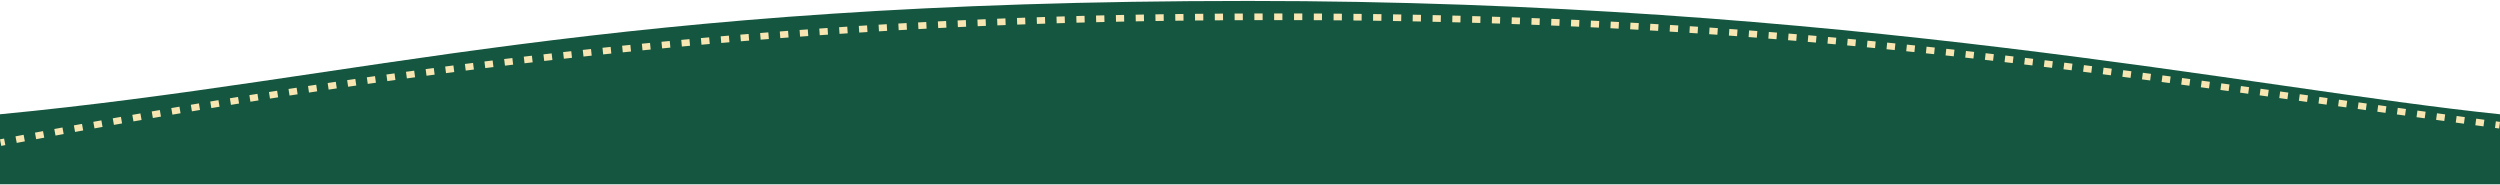 <svg width="1920" height="142" viewBox="0 0 1920 142" fill="none" xmlns="http://www.w3.org/2000/svg">
<path d="M0 141.521V87.763C279.366 60.882 462.834 0.716 958.731 0.721C1418.41 0.726 1728.89 67.921 1920 87.761V141.521H0Z" fill="#155640"/>
<path fill-rule="evenodd" clip-rule="evenodd" d="M981.678 15.441C982.747 15.441 983.815 15.442 984.882 15.442L984.885 10.322C983.817 10.322 982.748 10.321 981.678 10.321C980.632 10.321 979.585 10.322 978.536 10.322L978.538 15.442C979.586 15.441 980.632 15.441 981.678 15.441ZM963.357 15.465C965.479 15.46 967.595 15.455 969.706 15.451L969.697 10.331C967.585 10.335 965.467 10.339 963.344 10.345L963.357 15.465ZM993.816 15.454C995.936 15.458 998.051 15.464 1000.16 15.471L1000.18 10.351C998.065 10.344 995.948 10.338 993.826 10.334L993.816 15.454ZM948.194 15.523C950.302 15.512 952.406 15.503 954.504 15.494L954.484 10.374C952.384 10.383 950.279 10.392 948.168 10.403L948.194 15.523ZM1008.99 15.506C1011.09 15.516 1013.18 15.527 1015.27 15.539L1015.3 10.419C1013.21 10.407 1011.12 10.396 1009.02 10.386L1008.99 15.506ZM932.984 15.617C935.096 15.601 937.203 15.587 939.305 15.573L939.273 10.453C937.169 10.467 935.06 10.481 932.946 10.497L932.984 15.617ZM1024.17 15.599C1026.3 15.614 1028.42 15.632 1030.54 15.65L1030.58 10.53C1028.46 10.512 1026.34 10.495 1024.21 10.479L1024.17 15.599ZM917.804 15.75C919.925 15.728 922.041 15.708 924.151 15.689L924.106 10.569C921.994 10.588 919.876 10.608 917.753 10.63L917.804 15.75ZM1039.41 15.734C1041.51 15.755 1043.61 15.778 1045.7 15.802L1045.76 10.683C1043.67 10.659 1041.56 10.636 1039.46 10.614L1039.41 15.734ZM902.641 15.922C904.749 15.895 906.85 15.87 908.947 15.845L908.888 10.726C906.79 10.75 904.686 10.776 902.577 10.803L902.641 15.922ZM1054.51 15.91C1056.64 15.938 1058.77 15.967 1060.9 15.998L1060.97 10.878C1058.84 10.848 1056.71 10.819 1054.57 10.791L1054.51 15.91ZM887.422 16.137C889.541 16.105 891.653 16.073 893.761 16.043L893.688 10.923C891.579 10.954 889.464 10.985 887.344 11.018L887.422 16.137ZM1069.79 16.133C1071.91 16.167 1074.01 16.202 1076.11 16.238L1076.2 11.119C1074.1 11.082 1071.99 11.047 1069.88 11.014L1069.79 16.133ZM872.266 16.395C874.383 16.356 876.496 16.318 878.603 16.282L878.516 11.163C876.407 11.199 874.292 11.237 872.173 11.276L872.266 16.395ZM1084.91 16.397C1087.03 16.438 1089.14 16.479 1091.25 16.521L1091.35 11.402C1089.24 11.36 1087.13 11.318 1085.01 11.278L1084.91 16.397ZM857.092 16.697C859.194 16.652 861.292 16.608 863.384 16.566L863.282 11.447C861.188 11.489 859.088 11.533 856.984 11.578L857.092 16.697ZM1100.17 16.71C1102.28 16.756 1104.4 16.804 1106.5 16.853L1106.62 11.735C1104.51 11.685 1102.4 11.638 1100.28 11.591L1100.17 16.71ZM841.865 17.046C843.992 16.994 846.115 16.943 848.231 16.894L848.115 11.776C845.996 11.825 843.871 11.875 841.742 11.927L841.865 17.046ZM1115.32 17.066C1117.42 17.119 1119.51 17.173 1121.6 17.228L1121.73 12.11C1119.64 12.055 1117.55 12.001 1115.45 11.948L1115.32 17.066ZM826.738 17.439C828.849 17.381 830.955 17.324 833.056 17.269L832.924 12.15C830.821 12.206 828.712 12.262 826.599 12.32L826.738 17.439ZM1130.53 17.471C1132.65 17.531 1134.77 17.592 1136.88 17.655L1137.03 12.537C1134.91 12.475 1132.8 12.413 1130.67 12.354L1130.53 17.471ZM811.537 17.881C813.643 17.816 815.744 17.753 817.841 17.692L817.692 12.574C815.594 12.635 813.491 12.698 811.382 12.763L811.537 17.881ZM1145.71 17.924C1147.81 17.99 1149.9 18.057 1151.99 18.125L1152.16 13.008C1150.07 12.939 1147.97 12.872 1145.87 12.806L1145.71 17.924ZM796.368 18.37C798.487 18.298 800.601 18.228 802.71 18.159L802.546 13.042C800.435 13.111 798.318 13.181 796.197 13.253L796.368 18.37ZM1160.89 18.425C1163.01 18.498 1165.13 18.573 1167.24 18.649L1167.43 13.532C1165.31 13.456 1163.19 13.381 1161.07 13.308L1160.89 18.425ZM781.209 18.907C783.31 18.829 785.407 18.753 787.499 18.678L787.319 13.561C785.225 13.636 783.126 13.713 781.022 13.791L781.209 18.907ZM1176.09 18.976C1178.19 19.055 1180.29 19.136 1182.38 19.218L1182.57 14.102C1180.48 14.02 1178.38 13.939 1176.28 13.859L1176.09 18.976ZM765.99 19.496C768.116 19.41 770.237 19.326 772.352 19.244L772.156 14.128C770.038 14.21 767.915 14.294 765.787 14.38L765.99 19.496ZM1191.25 19.576C1193.37 19.663 1195.49 19.752 1197.6 19.842L1197.82 14.727C1195.7 14.636 1193.58 14.547 1191.45 14.46L1191.25 19.576ZM750.872 20.131C752.979 20.039 755.082 19.948 757.18 19.86L756.967 14.744C754.867 14.833 752.762 14.923 750.652 15.015L750.872 20.131ZM1206.45 20.228C1208.55 20.322 1210.65 20.417 1212.74 20.513L1212.98 15.399C1210.88 15.302 1208.78 15.207 1206.68 15.113L1206.45 20.228ZM735.66 20.819C737.775 20.72 739.885 20.622 741.991 20.527L741.761 15.412C739.653 15.508 737.541 15.605 735.423 15.705L735.66 20.819ZM1221.6 20.93C1223.72 21.032 1225.84 21.135 1227.95 21.239L1228.2 16.125C1226.08 16.021 1223.96 15.917 1221.84 15.815L1221.6 20.93ZM720.533 21.554C722.646 21.448 724.753 21.344 726.856 21.241L726.61 16.127C724.505 16.23 722.395 16.334 720.28 16.441L720.533 21.554ZM1236.8 21.686C1238.91 21.794 1241 21.904 1243.1 22.015L1243.36 16.902C1241.27 16.791 1239.17 16.681 1237.06 16.573L1236.8 21.686ZM705.353 22.343C707.451 22.23 709.544 22.119 711.632 22.01L711.369 16.897C709.278 17.006 707.183 17.117 705.083 17.23L705.353 22.343ZM1251.94 22.492C1254.06 22.608 1256.18 22.726 1258.29 22.845L1258.58 17.733C1256.46 17.614 1254.34 17.496 1252.22 17.379L1251.94 22.492ZM690.198 23.18C692.315 23.06 694.426 22.941 696.533 22.824L696.253 17.712C694.144 17.829 692.03 17.948 689.911 18.069L690.198 23.18ZM1267.14 23.354C1269.24 23.477 1271.34 23.601 1273.43 23.726L1273.74 18.615C1271.64 18.489 1269.54 18.365 1267.44 18.242L1267.14 23.354ZM675.049 24.069C677.145 23.942 679.237 23.817 681.325 23.694L681.028 18.583C678.938 18.706 676.844 18.831 674.745 18.958L675.049 24.069ZM1282.28 24.265C1284.4 24.397 1286.51 24.529 1288.62 24.663L1288.94 19.553C1286.83 19.419 1284.71 19.287 1282.59 19.155L1282.28 24.265ZM659.873 25.009C661.992 24.874 664.106 24.741 666.216 24.61L665.902 19.5C663.79 19.631 661.673 19.765 659.552 19.9L659.873 25.009ZM1297.47 25.234C1299.57 25.371 1301.66 25.51 1303.75 25.651L1304.09 20.542C1302 20.401 1299.9 20.262 1297.8 20.125L1297.47 25.234ZM644.75 25.998C646.849 25.857 648.943 25.718 651.033 25.581L650.702 20.472C648.61 20.609 646.513 20.748 644.412 20.889L644.75 25.998ZM1312.61 26.253C1314.72 26.399 1316.83 26.547 1318.94 26.695L1319.3 21.588C1317.19 21.439 1315.07 21.291 1312.95 21.145L1312.61 26.253ZM629.561 27.041C631.681 26.892 633.797 26.745 635.909 26.599L635.561 21.491C633.448 21.637 631.329 21.785 629.206 21.934L629.561 27.041ZM1327.77 27.328C1329.87 27.48 1331.97 27.634 1334.06 27.789L1334.43 22.683C1332.34 22.527 1330.24 22.374 1328.14 22.221L1327.77 27.328ZM614.461 28.13C616.561 27.975 618.656 27.822 620.747 27.671L620.383 22.564C618.29 22.715 616.192 22.868 614.09 23.023L614.461 28.13ZM1342.92 28.455C1345.03 28.616 1347.14 28.778 1349.24 28.941L1349.63 23.837C1347.53 23.673 1345.42 23.51 1343.3 23.349L1342.92 28.455ZM599.266 29.276C601.387 29.112 603.504 28.951 605.616 28.791L605.235 23.685C603.121 23.845 601.002 24.007 598.878 24.171L599.266 29.276ZM1358.07 29.636C1360.16 29.803 1362.26 29.971 1364.34 30.141L1364.75 25.037C1362.66 24.867 1360.57 24.699 1358.47 24.532L1358.07 29.636ZM584.185 30.464C586.285 30.295 588.381 30.128 590.472 29.963L590.074 24.858C587.98 25.024 585.883 25.191 583.781 25.36L584.185 30.464ZM1373.21 30.87C1375.32 31.045 1377.43 31.222 1379.53 31.4L1379.95 26.298C1377.85 26.12 1375.74 25.943 1373.63 25.767L1373.21 30.87ZM568.991 31.711C571.112 31.534 573.228 31.358 575.341 31.184L574.926 26.081C572.812 26.255 570.693 26.431 568.57 26.609L568.991 31.711ZM1388.34 32.155C1390.44 32.337 1392.54 32.52 1394.63 32.705L1395.08 27.605C1392.98 27.42 1390.88 27.236 1388.78 27.054L1388.34 32.155ZM553.924 32.998C556.023 32.816 558.118 32.635 560.208 32.456L559.777 27.354C557.684 27.533 555.588 27.715 553.486 27.898L553.924 32.998ZM1403.49 33.495C1405.59 33.684 1407.7 33.875 1409.79 34.068L1410.25 28.968C1408.15 28.776 1406.05 28.585 1403.94 28.395L1403.49 33.495ZM538.738 34.346C540.858 34.154 542.973 33.965 545.084 33.777L544.636 28.677C542.523 28.865 540.406 29.055 538.284 29.247L538.738 34.346ZM1418.6 34.882C1420.7 35.079 1422.8 35.277 1424.9 35.476L1425.38 30.379C1423.28 30.179 1421.17 29.981 1419.07 29.784L1418.6 34.882ZM523.679 35.732C525.776 35.535 527.869 35.341 529.958 35.148L529.494 30.049C527.403 30.242 525.308 30.437 523.209 30.634L523.679 35.732ZM1433.74 36.324C1435.85 36.528 1437.94 36.732 1440.04 36.938L1440.53 31.842C1438.44 31.636 1436.33 31.431 1434.23 31.227L1433.74 36.324ZM508.508 37.178C510.625 36.972 512.738 36.769 514.847 36.567L514.367 31.47C512.256 31.672 510.141 31.876 508.021 32.081L508.508 37.178ZM1448.84 37.81C1450.95 38.022 1453.05 38.234 1455.16 38.447L1455.66 33.353C1453.56 33.139 1451.45 32.927 1449.34 32.716L1448.84 37.81ZM493.451 38.661C495.545 38.452 497.636 38.244 499.722 38.038L499.225 32.942C497.137 33.148 495.045 33.357 492.948 33.567L493.451 38.661ZM1463.98 39.35C1466.08 39.567 1468.17 39.785 1470.27 40.004L1470.79 34.911C1468.7 34.692 1466.6 34.474 1464.5 34.257L1463.98 39.35ZM478.301 40.204C480.415 39.985 482.525 39.768 484.631 39.553L484.118 34.459C482.01 34.675 479.898 34.892 477.782 35.11L478.301 40.204ZM1479.08 40.933C1481.18 41.157 1483.28 41.382 1485.38 41.608L1485.92 36.517C1483.82 36.291 1481.72 36.066 1479.61 35.842L1479.08 40.933ZM463.239 41.785C465.33 41.562 467.417 41.341 469.499 41.122L468.971 36.03C466.886 36.249 464.797 36.471 462.704 36.694L463.239 41.785ZM1494.19 42.564C1496.29 42.793 1498.38 43.023 1500.48 43.255L1501.03 38.166C1498.94 37.934 1496.84 37.703 1494.74 37.474L1494.19 42.564ZM448.117 43.422C450.227 43.19 452.333 42.96 454.435 42.732L453.89 37.642C451.786 37.87 449.678 38.1 447.566 38.332L448.117 43.422ZM1509.29 44.237C1511.39 44.473 1513.49 44.71 1515.59 44.947L1516.16 39.86C1514.06 39.622 1511.96 39.385 1509.86 39.149L1509.29 44.237ZM433.043 45.101C435.129 44.865 437.211 44.631 439.29 44.399L438.729 39.31C436.649 39.543 434.564 39.777 432.476 40.013L433.043 45.101ZM1524.39 45.953C1526.49 46.194 1528.58 46.436 1530.68 46.679L1531.26 41.593C1529.16 41.349 1527.07 41.107 1524.97 40.866L1524.39 45.953ZM417.954 46.829C420.059 46.585 422.16 46.342 424.257 46.101L423.682 41.014C421.582 41.255 419.479 41.498 417.371 41.743L417.954 46.829ZM1539.49 47.709C1541.58 47.956 1543.68 48.204 1545.78 48.452L1546.37 43.368C1544.27 43.119 1542.18 42.871 1540.08 42.624L1539.49 47.709ZM402.859 48.605C404.94 48.357 407.017 48.111 409.091 47.866L408.499 42.781C406.424 43.026 404.345 43.272 402.262 43.521L402.859 48.605ZM1554.57 49.503C1556.67 49.755 1558.76 50.008 1560.86 50.262L1561.47 45.179C1559.37 44.925 1557.27 44.671 1555.18 44.419L1554.57 49.503ZM387.81 50.423C389.909 50.166 392.005 49.911 394.096 49.658L393.49 44.575C391.396 44.828 389.298 45.083 387.197 45.34L387.81 50.423ZM1569.66 51.334C1571.76 51.591 1573.85 51.849 1575.95 52.108L1576.56 47.026C1574.47 46.767 1572.37 46.509 1570.28 46.252L1569.66 51.334ZM372.687 52.296C374.785 52.033 376.878 51.772 378.969 51.512L378.347 46.431C376.254 46.691 374.158 46.952 372.058 47.215L372.687 52.296ZM1584.74 53.2C1586.84 53.461 1588.93 53.723 1591.02 53.986L1591.65 48.905C1589.56 48.642 1587.46 48.38 1585.37 48.118L1584.74 53.2ZM357.681 54.201C359.775 53.932 361.864 53.665 363.949 53.4L363.312 48.32C361.225 48.585 359.133 48.853 357.038 49.122L357.681 54.201ZM1599.82 55.096C1601.92 55.362 1604.01 55.629 1606.11 55.896L1606.74 50.817C1604.65 50.549 1602.55 50.282 1600.46 50.017L1599.82 55.096ZM342.546 56.168C344.657 55.89 346.765 55.614 348.868 55.34L348.216 50.263C346.111 50.537 344.001 50.813 341.888 51.091L342.546 56.168ZM1614.9 57.023C1616.99 57.293 1619.08 57.563 1621.17 57.834L1621.82 52.756C1619.73 52.485 1617.63 52.214 1615.54 51.945L1614.9 57.023ZM327.566 58.16C329.652 57.879 331.734 57.6 333.813 57.324L333.146 52.248C331.065 52.525 328.981 52.804 326.893 53.085L327.566 58.16ZM1629.97 58.978C1632.06 59.251 1634.16 59.526 1636.26 59.801L1636.91 54.724C1634.82 54.448 1632.72 54.174 1630.62 53.9L1629.97 58.978ZM312.483 60.21C314.587 59.921 316.687 59.634 318.783 59.348L318.102 54.274C316.003 54.56 313.901 54.848 311.796 55.137L312.483 60.21ZM1645.04 60.957C1647.13 61.233 1649.22 61.51 1651.31 61.788L1651.98 56.712C1649.88 56.434 1647.79 56.157 1645.7 55.88L1645.04 60.957ZM297.459 62.297C299.537 62.006 301.612 61.716 303.683 61.427L302.987 56.356C300.914 56.644 298.837 56.934 296.757 57.226L297.459 62.297ZM1660.11 62.96C1662.2 63.239 1664.29 63.519 1666.39 63.8L1667.06 58.725C1664.97 58.444 1662.87 58.164 1660.78 57.884L1660.11 62.96ZM282.434 64.429C284.529 64.128 286.621 63.83 288.709 63.533L287.999 58.463C285.909 58.76 283.815 59.059 281.717 59.36L282.434 64.429ZM1675.16 64.98C1677.25 65.262 1679.35 65.545 1681.44 65.828L1682.12 60.754C1680.02 60.471 1677.93 60.188 1675.84 59.906L1675.16 64.98ZM267.355 66.612C269.444 66.306 271.53 66.002 273.611 65.701L272.887 60.633C270.803 60.935 268.715 61.239 266.624 61.545L267.355 66.612ZM1690.25 67.023C1692.33 67.307 1694.42 67.591 1696.51 67.876L1697.19 62.802C1695.1 62.517 1693.01 62.233 1690.93 61.949L1690.25 67.023ZM252.392 68.821C254.478 68.51 256.561 68.2 258.641 67.893L257.903 62.827C255.821 63.135 253.736 63.445 251.647 63.756L252.392 68.821ZM1705.28 69.075C1707.38 69.362 1709.47 69.649 1711.57 69.937L1712.25 64.864C1710.16 64.576 1708.06 64.288 1705.97 64.002L1705.28 69.075ZM237.307 71.091C239.411 70.772 241.511 70.454 243.607 70.138L242.855 65.074C240.756 65.39 238.654 65.709 236.549 66.028L237.307 71.091ZM1720.37 71.147C1722.45 71.433 1724.53 71.721 1726.62 72.009L1727.31 66.937C1725.22 66.648 1723.14 66.361 1721.05 66.074L1720.37 71.147ZM222.352 73.384C224.429 73.063 226.503 72.743 228.574 72.425L227.807 67.364C225.735 67.682 223.659 68.002 221.58 68.324L222.352 73.384ZM1735.4 73.223C1737.5 73.513 1739.59 73.803 1741.69 74.094L1742.39 69.022C1740.29 68.731 1738.19 68.44 1736.1 68.15L1735.4 73.223ZM207.337 75.729C209.43 75.399 211.521 75.071 213.608 74.745L212.827 69.685C210.739 70.012 208.647 70.34 206.551 70.67L207.337 75.729ZM1750.47 75.312C1752.56 75.601 1754.64 75.891 1756.73 76.182L1757.43 71.11C1755.34 70.819 1753.25 70.529 1751.17 70.24L1750.47 75.312ZM192.308 78.117C194.383 77.785 196.455 77.454 198.523 77.125L197.729 72.067C195.659 72.397 193.586 72.728 191.509 73.061L192.308 78.117ZM1765.52 77.404L1771.82 78.282L1772.52 73.21L1766.22 72.333L1765.52 77.404ZM1780.58 79.503L1786.84 80.376L1787.54 75.304L1781.28 74.431L1780.58 79.503ZM177.366 80.533C179.449 80.194 181.529 79.856 183.606 79.519L182.799 74.464C180.72 74.801 178.639 75.139 176.553 75.479L177.366 80.533ZM1795.64 81.603L1801.95 82.483L1802.65 77.411L1796.34 76.531L1795.64 81.603ZM162.308 83.009C164.407 82.661 166.504 82.315 168.596 81.97L167.776 76.917C165.681 77.262 163.583 77.609 161.482 77.957L162.308 83.009ZM1810.69 83.701L1816.96 84.575L1817.65 79.503L1811.39 78.629L1810.69 83.701ZM147.388 85.503C149.46 85.154 151.529 84.806 153.595 84.46L152.762 79.41C150.694 79.756 148.623 80.103 146.549 80.453L147.388 85.503ZM1825.77 85.801L1832.06 86.677L1832.75 81.605L1826.46 80.73L1825.77 85.801ZM132.41 88.046C134.498 87.689 136.583 87.333 138.664 86.979L137.818 81.931C135.734 82.285 133.648 82.641 131.558 82.999L132.41 88.046ZM1840.8 87.892C1842.89 88.182 1844.98 88.472 1847.07 88.763L1847.77 83.691C1845.67 83.4 1843.58 83.11 1841.5 82.82L1840.8 87.892ZM117.395 90.636C119.473 90.275 121.548 89.915 123.62 89.557L122.761 84.511C120.687 84.869 118.61 85.229 116.53 85.59L117.395 90.636ZM1855.89 89.985C1857.98 90.274 1860.08 90.564 1862.18 90.854L1862.87 85.781C1860.77 85.491 1858.68 85.202 1856.59 84.912L1855.89 89.985ZM1870.92 92.061C1873.01 92.349 1875.1 92.638 1877.2 92.926L1877.89 87.853C1875.79 87.565 1873.7 87.277 1871.61 86.989L1870.92 92.061ZM102.499 93.244C104.576 92.877 106.649 92.513 108.719 92.15L107.847 87.106C105.775 87.469 103.7 87.834 101.622 88.201L102.499 93.244ZM1886.02 94.139C1888.11 94.426 1890.2 94.713 1892.3 95L1892.98 89.927C1890.89 89.639 1888.8 89.353 1886.71 89.066L1886.02 94.139ZM87.494 95.91C89.586 95.536 91.674 95.163 93.759 94.792L92.875 89.75C90.788 90.121 88.698 90.495 86.604 90.869L87.494 95.91ZM1901.05 96.196C1903.13 96.481 1905.23 96.767 1907.32 97.052L1908.01 91.978C1905.91 91.693 1903.82 91.408 1901.73 91.123L1901.05 96.196ZM72.569 98.601C74.634 98.226 76.695 97.853 78.753 97.481L77.856 92.442C75.796 92.814 73.733 93.187 71.667 93.562L72.569 98.601ZM1916.16 98.253L1919.32 98.682L1920 93.608L1916.83 93.179L1916.16 98.253ZM57.653 101.328C59.732 100.945 61.808 100.564 63.881 100.185L62.972 95.147C61.747 95.372 60.521 95.596 59.294 95.822L56.738 96.292L57.653 101.328ZM42.628 104.113C44.722 103.723 46.813 103.333 48.901 102.946L47.98 97.911C45.89 98.299 43.797 98.688 41.702 99.079L42.628 104.113ZM27.785 106.902C29.852 106.511 31.915 106.122 33.975 105.735L33.042 100.702C30.98 101.09 28.915 101.479 26.847 101.87L27.785 106.902ZM12.855 109.744C14.936 109.346 17.014 108.949 19.089 108.553L18.144 103.523C16.067 103.918 13.988 104.316 11.905 104.715L12.855 109.744ZM0.96 112.035C2.007 111.833 3.053 111.631 4.098 111.429L3.141 106.4C2.095 106.602 1.048 106.805 0.001 107.007L0.96 112.035Z" fill="#F7E6B1"/>
</svg>
